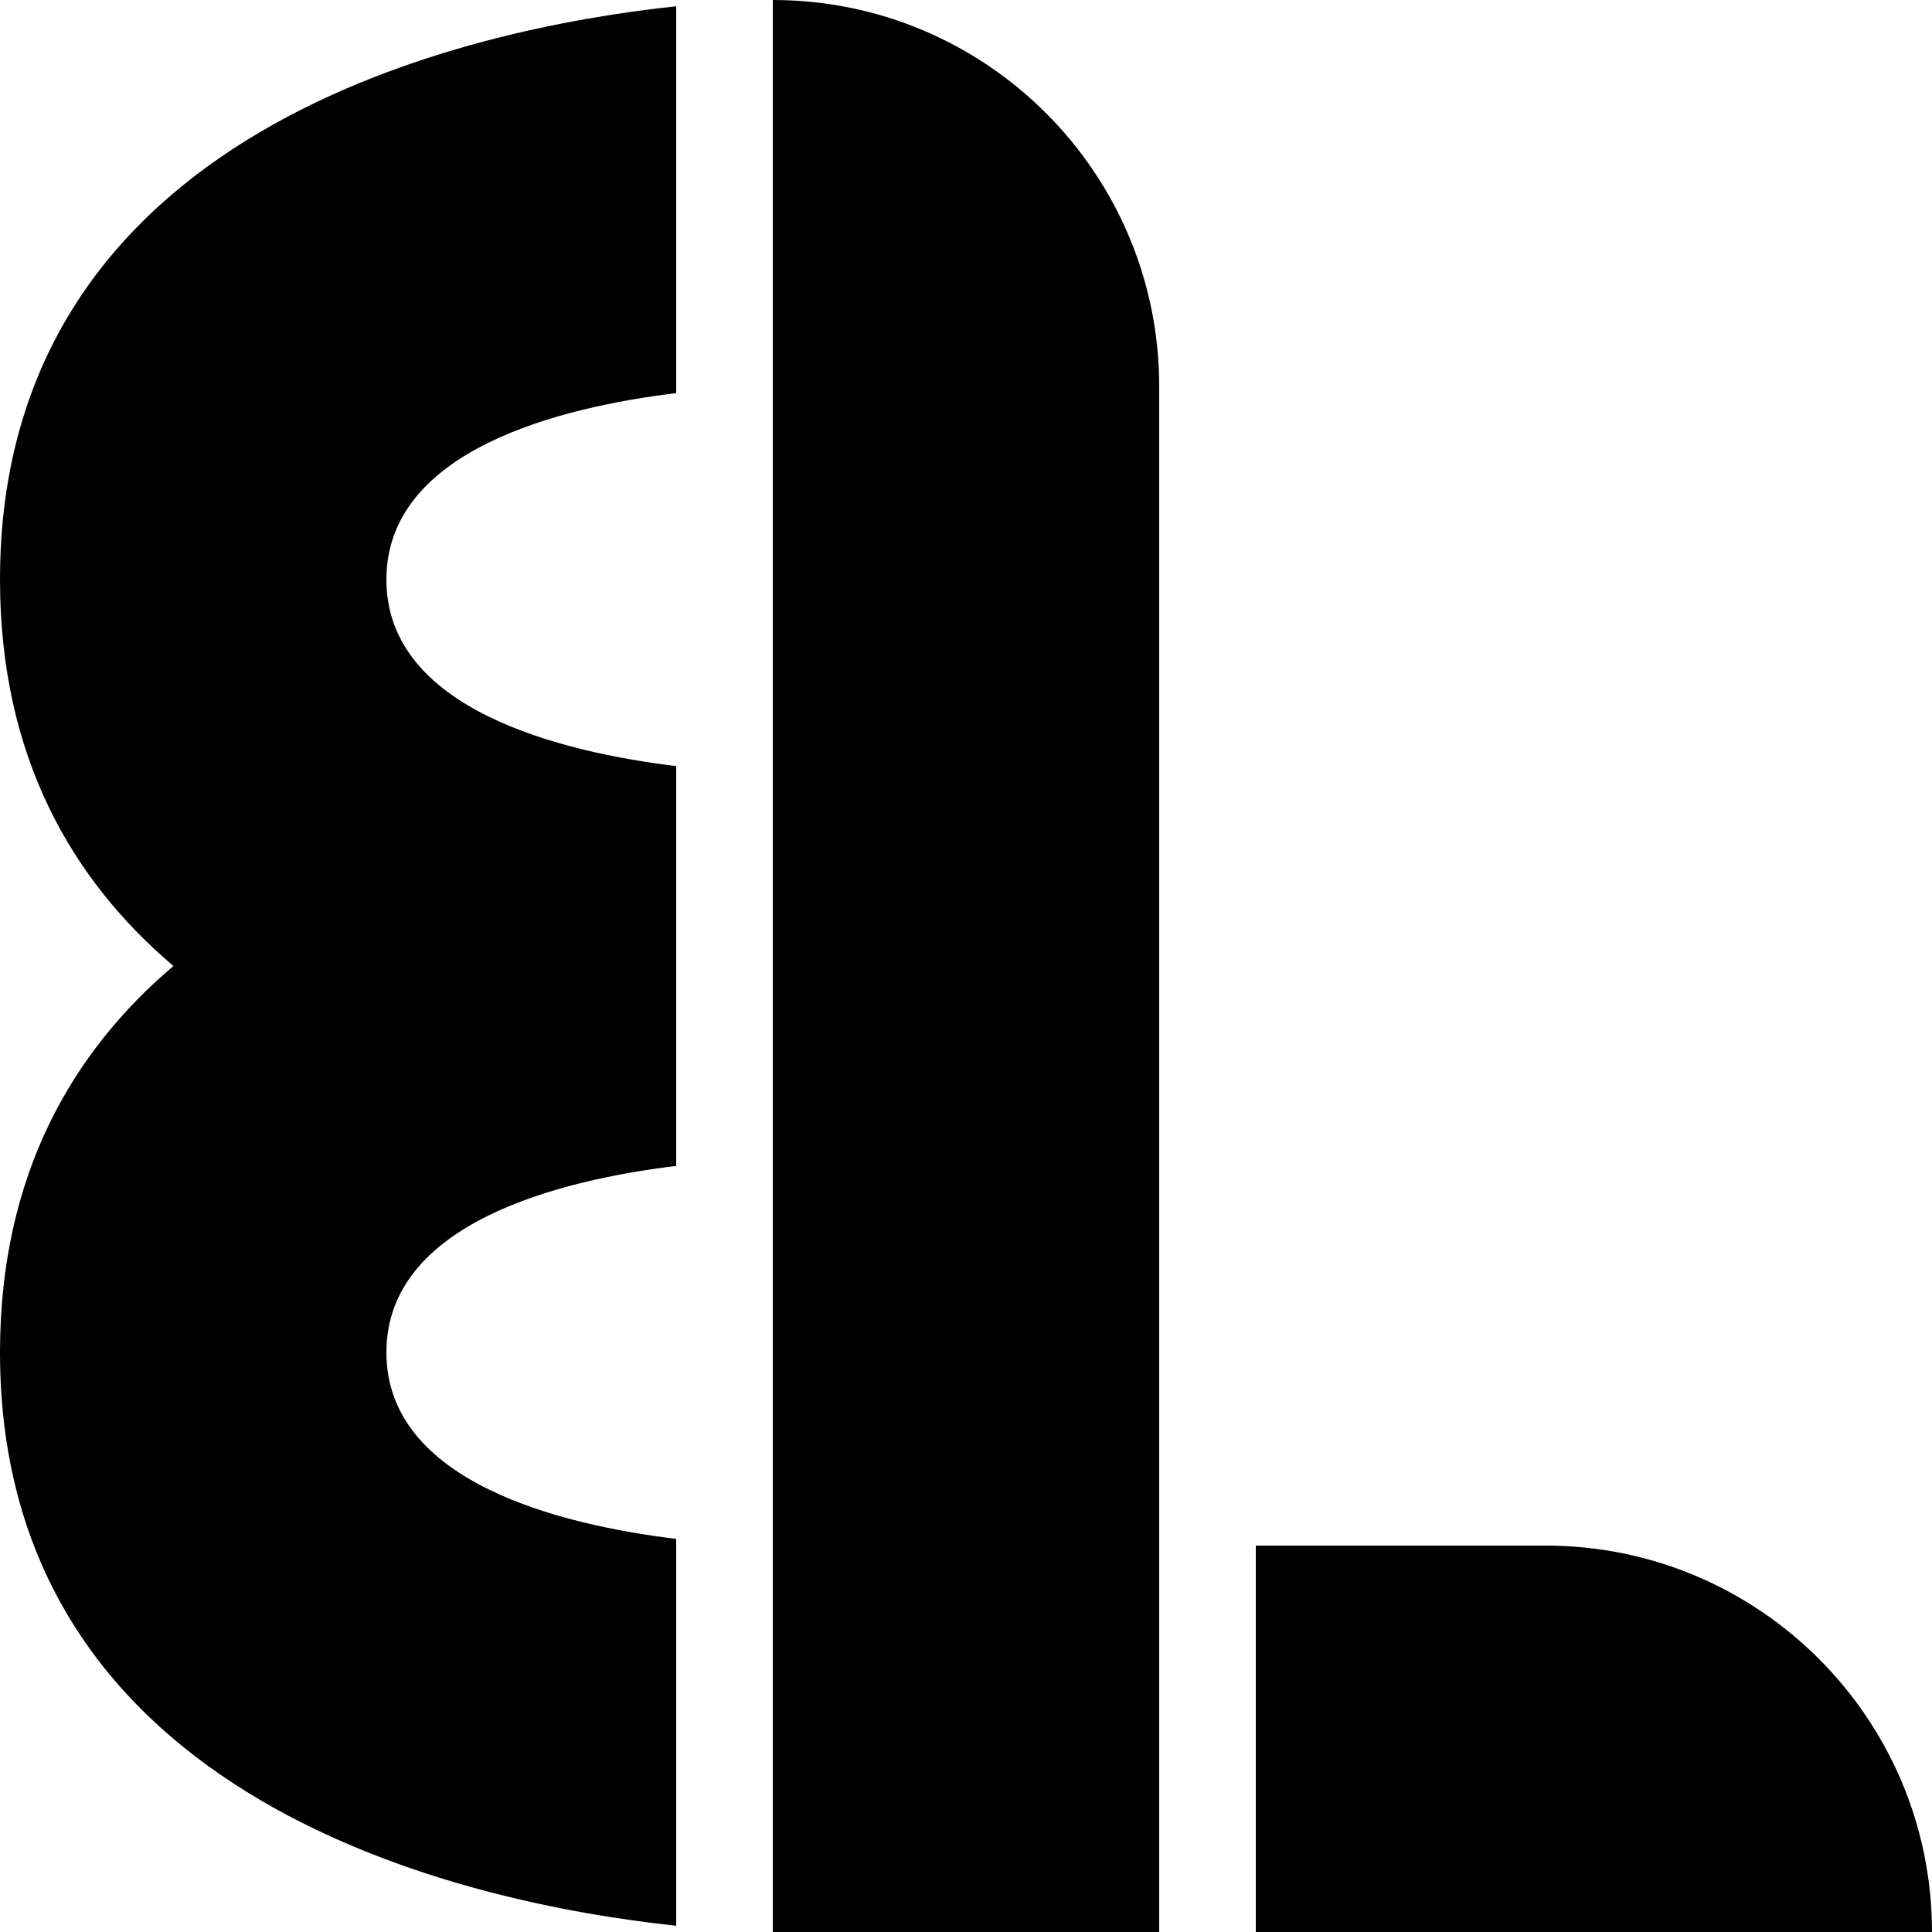 <svg xmlns="http://www.w3.org/2000/svg" width="100" height="100" fill="none"><path fill="#000" d="M80 80c11.046 0 20 8.954 20 20H65V80zM40 0c11.046 0 20 8.954 20 20v80H40zM0 30c0 9.2 3.761 15.578 8.977 20C3.76 54.422 0 60.8 0 70c0 23.368 24.27 28.534 35 29.676V79.653c-5.924-.718-15-2.916-15-9.653 0-6.736 9.076-8.935 15-9.652V39.653c-5.924-.718-15-2.916-15-9.653 0-6.736 9.076-8.935 15-9.652V.324C24.27 1.466 0 6.632 0 30"/></svg>